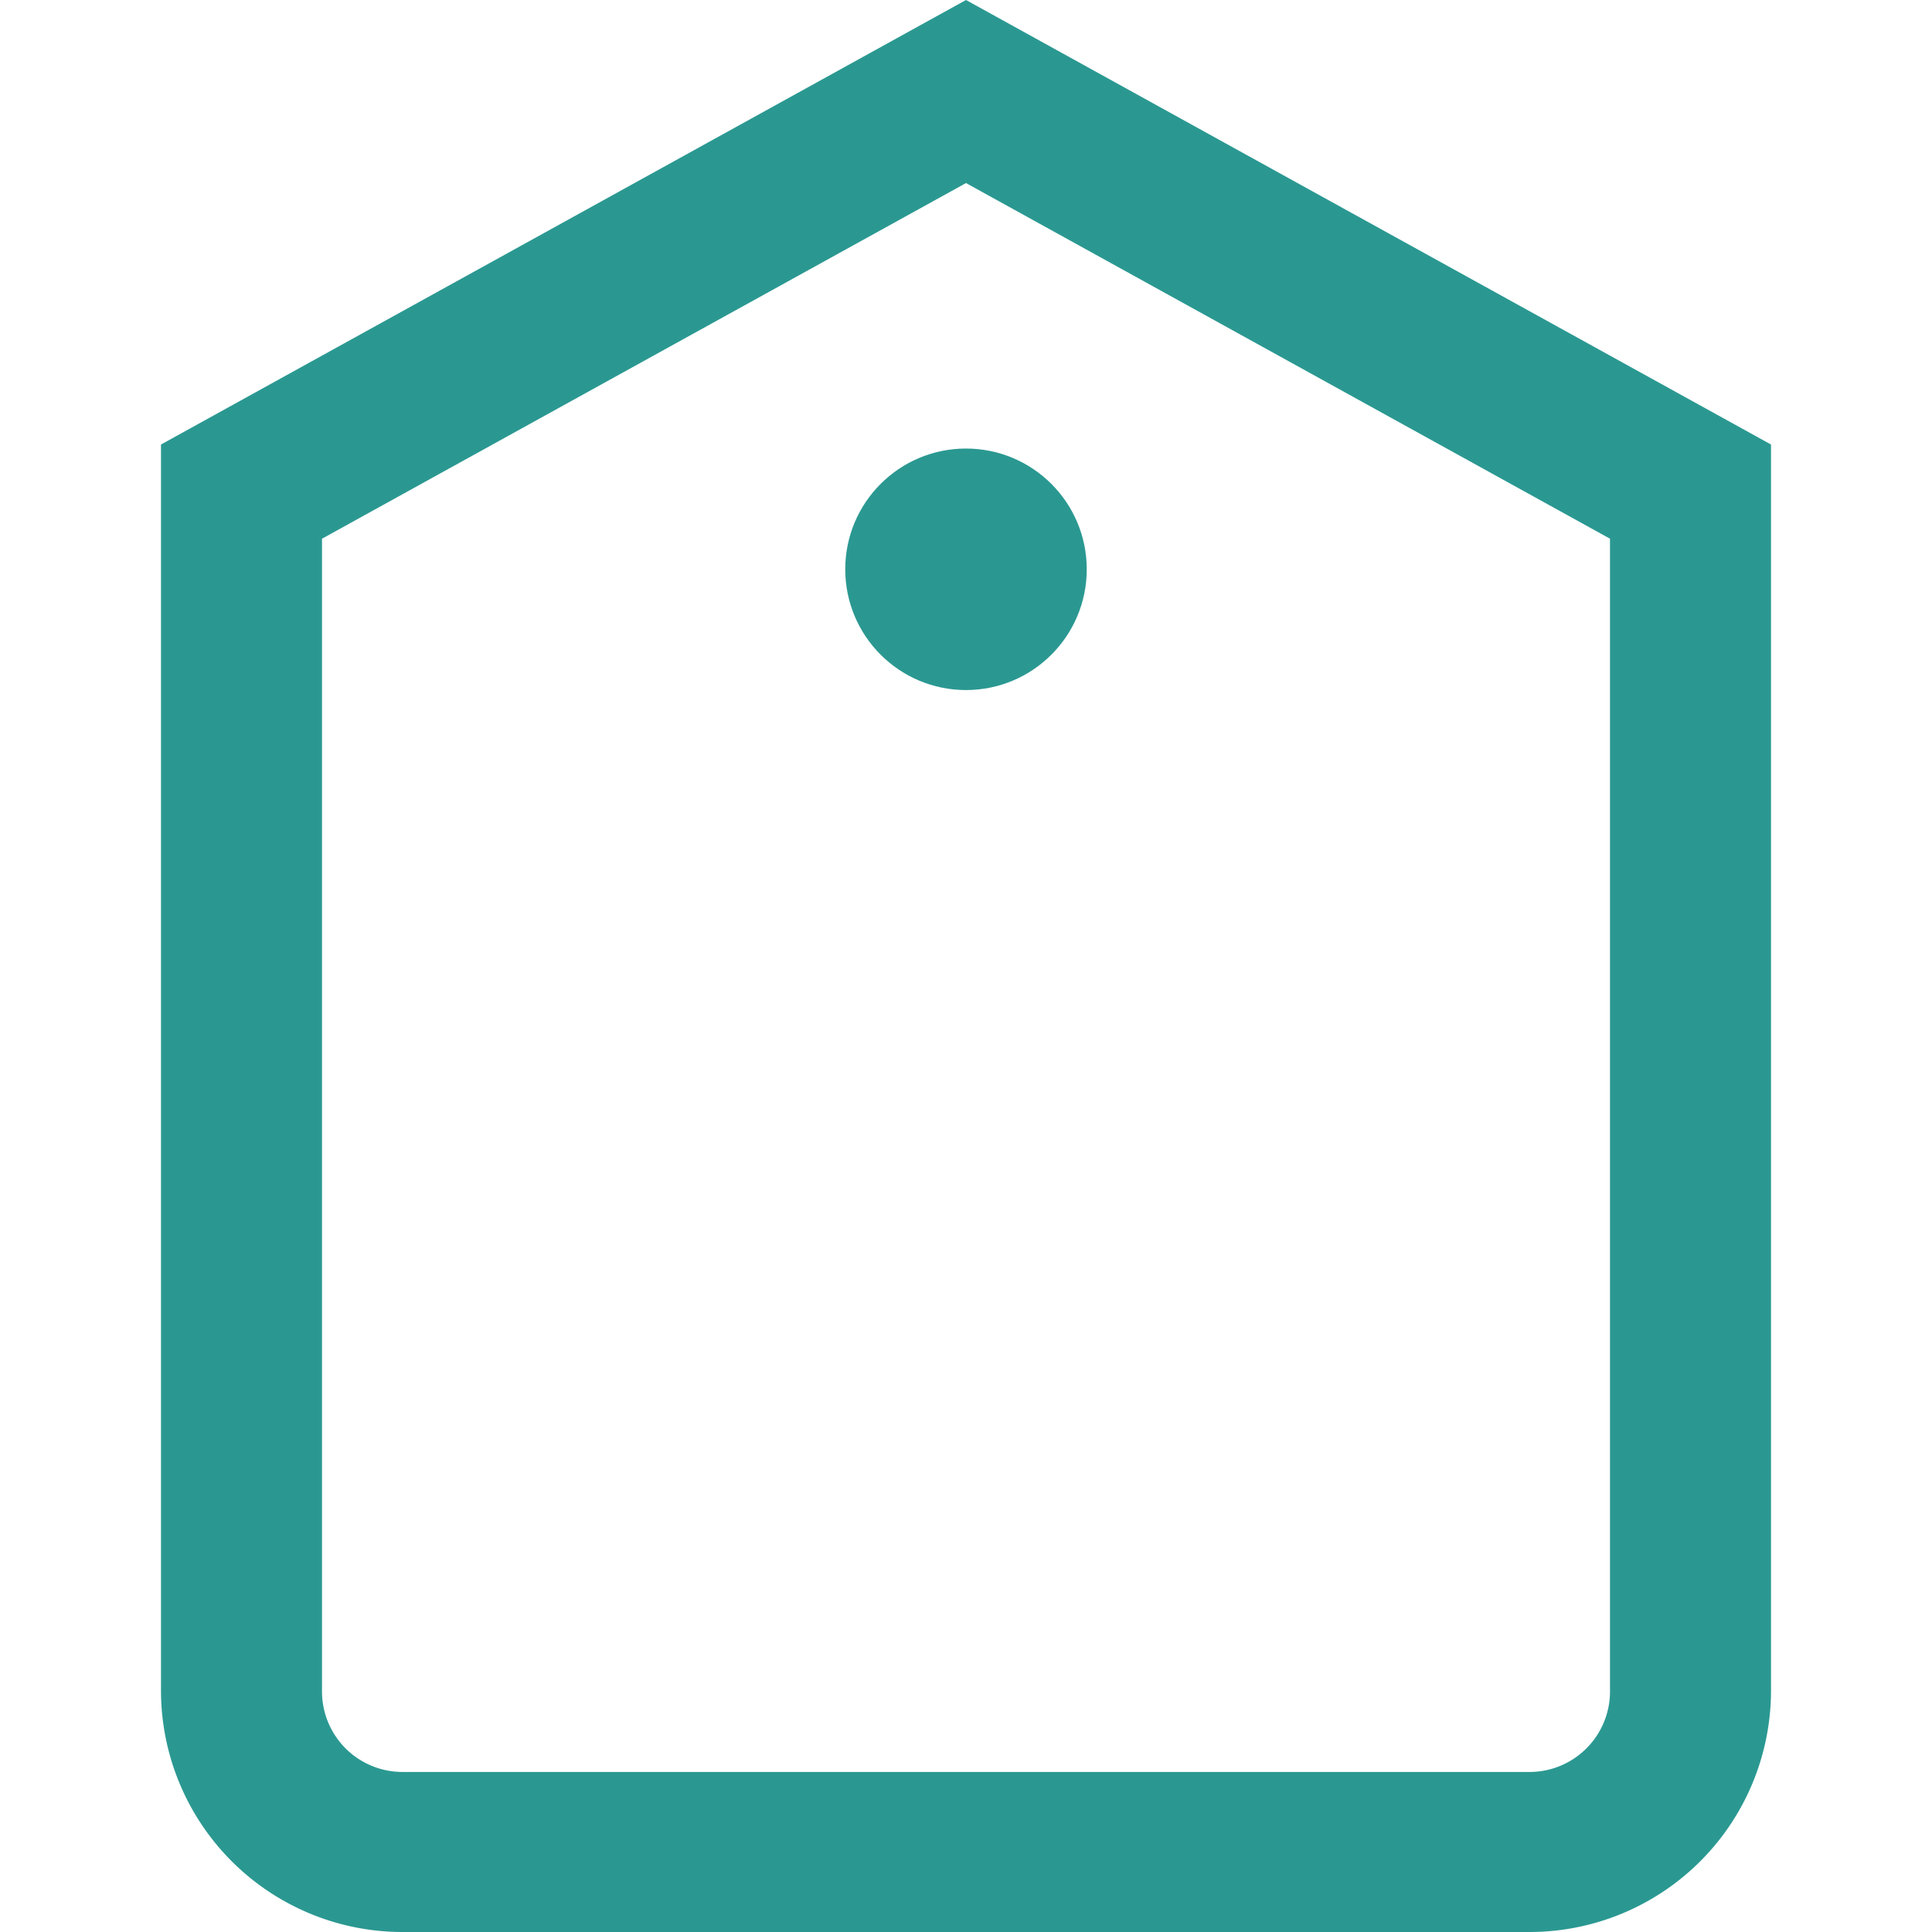 <svg xmlns="http://www.w3.org/2000/svg" version="1.1" xmlns:xlink="http://www.w3.org/1999/xlink" width="512" height="512" x="0" y="0" viewBox="0 0 24 24" style="enable-background:new 0 0 512 512" xml:space="preserve"><g><g data-name="01 align center"><path d="M19 24H5a3 3 0 0 1-3-2.982V5.522L12 0l10 5.522v15.5A3 3 0 0 1 19 24ZM4 6.692v14.326a1 1 0 0 0 1 .994h14a1 1 0 0 0 1-.994V6.692l-8-4.418Z" fill="#2a9891" opacity="1" data-original="#000000"></path><circle cx="12" cy="7.072" r="1.5" fill="#2a9891" opacity="1" data-original="#000000"></circle></g></g></svg>